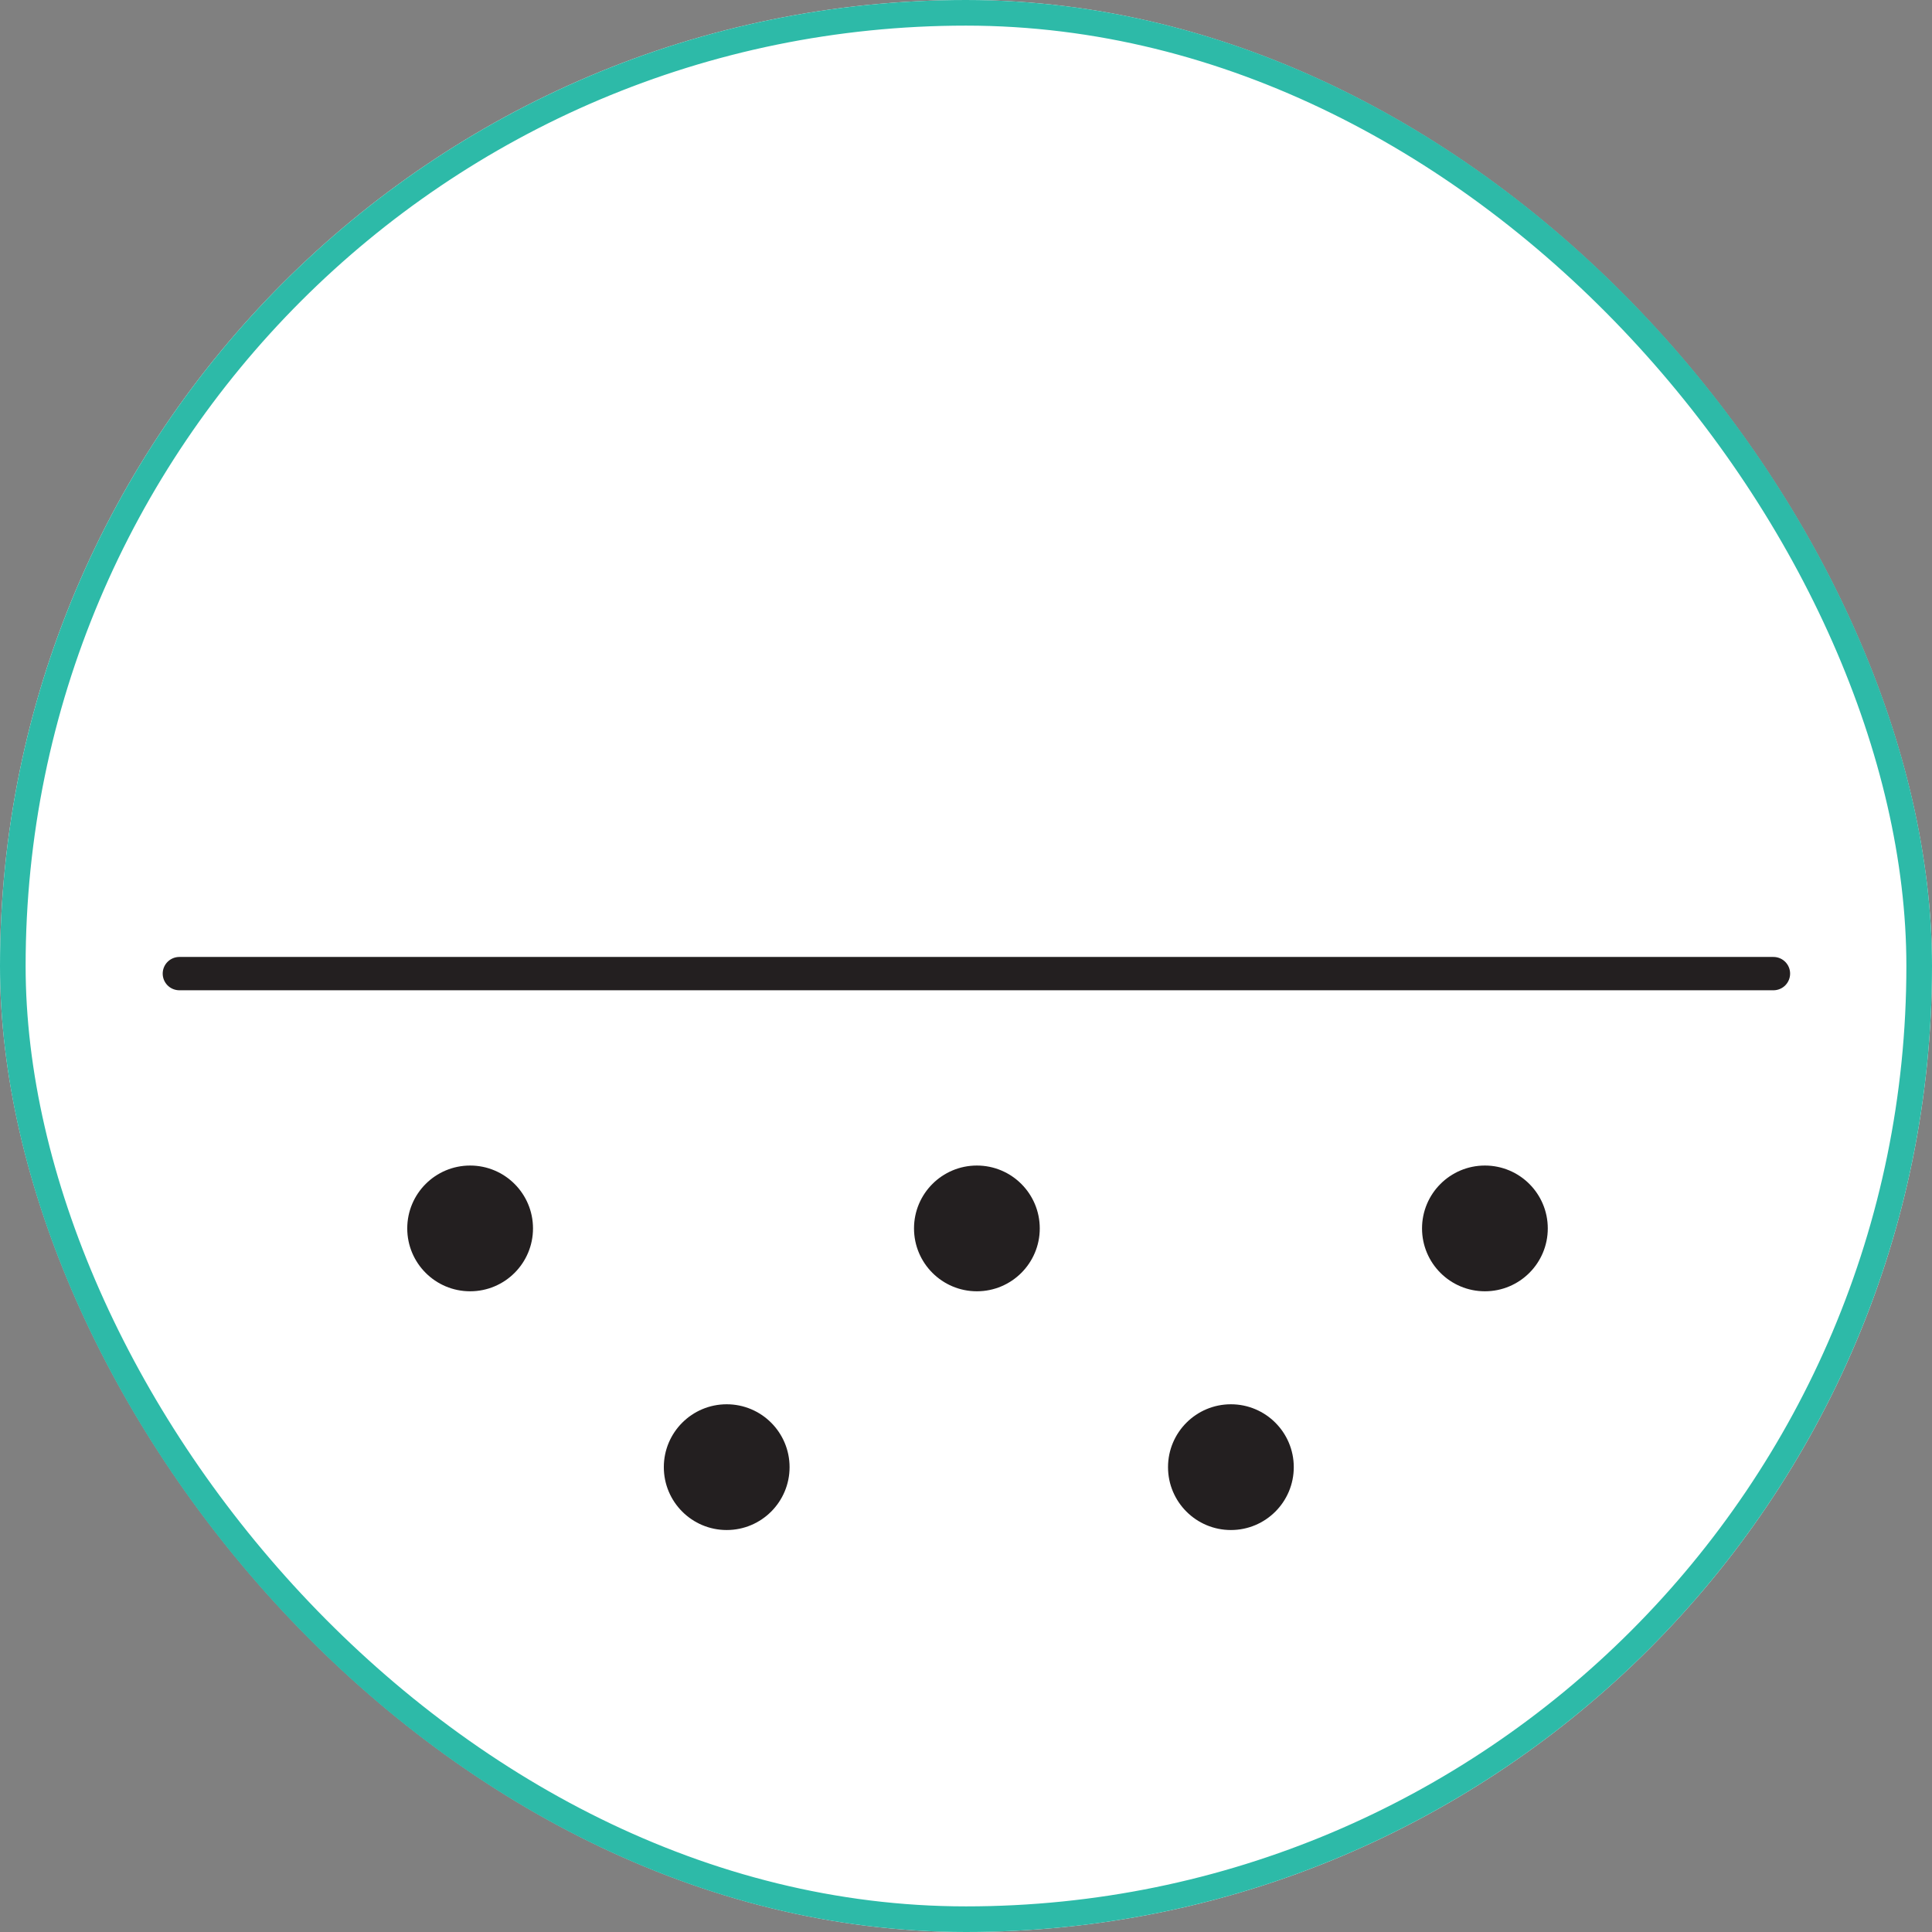 <svg id="Group_2893" data-name="Group 2893" xmlns="http://www.w3.org/2000/svg" width="75.406" height="75.406" viewBox="0 0 75.406 75.406">
  <rect x="0" y="0" width="75.406" height="75.406" fill="#808080" stroke="none"/>
  <g id="Rectangle_1720" data-name="Rectangle 1720" fill="#fff" stroke="#2dbaa8" stroke-width="1">
    <rect width="75.406" height="75.406" rx="37.703" stroke="none"/>
    <rect x="0.5" y="0.5" width="74.406" height="74.406" rx="37.203" fill="none"/>
  </g>
  <g id="Group_3428" data-name="Group 3428" transform="translate(-5.853 -3.841)">
    <line id="Line_649" data-name="Line 649" x2="62.218" transform="translate(12.853 41.841)" fill="none" stroke="#231f20" stroke-linecap="round" stroke-width="1.3"/>
    <circle id="Ellipse_499" data-name="Ellipse 499" cx="2.454" cy="2.454" r="2.454" transform="translate(21.748 49.332)" fill="#231f20"/>
    <circle id="Ellipse_500" data-name="Ellipse 500" cx="2.454" cy="2.454" r="2.454" transform="translate(41.527 49.332)" fill="#231f20"/>
    <circle id="Ellipse_501" data-name="Ellipse 501" cx="2.454" cy="2.454" r="2.454" transform="translate(61.355 49.332)" fill="#231f20"/>
    <circle id="Ellipse_502" data-name="Ellipse 502" cx="2.454" cy="2.454" r="2.454" transform="translate(51.441 58.65)" fill="#231f20"/>
    <circle id="Ellipse_503" data-name="Ellipse 503" cx="2.454" cy="2.454" r="2.454" transform="translate(31.762 58.65)" fill="#231f20"/>
  </g>
</svg>
